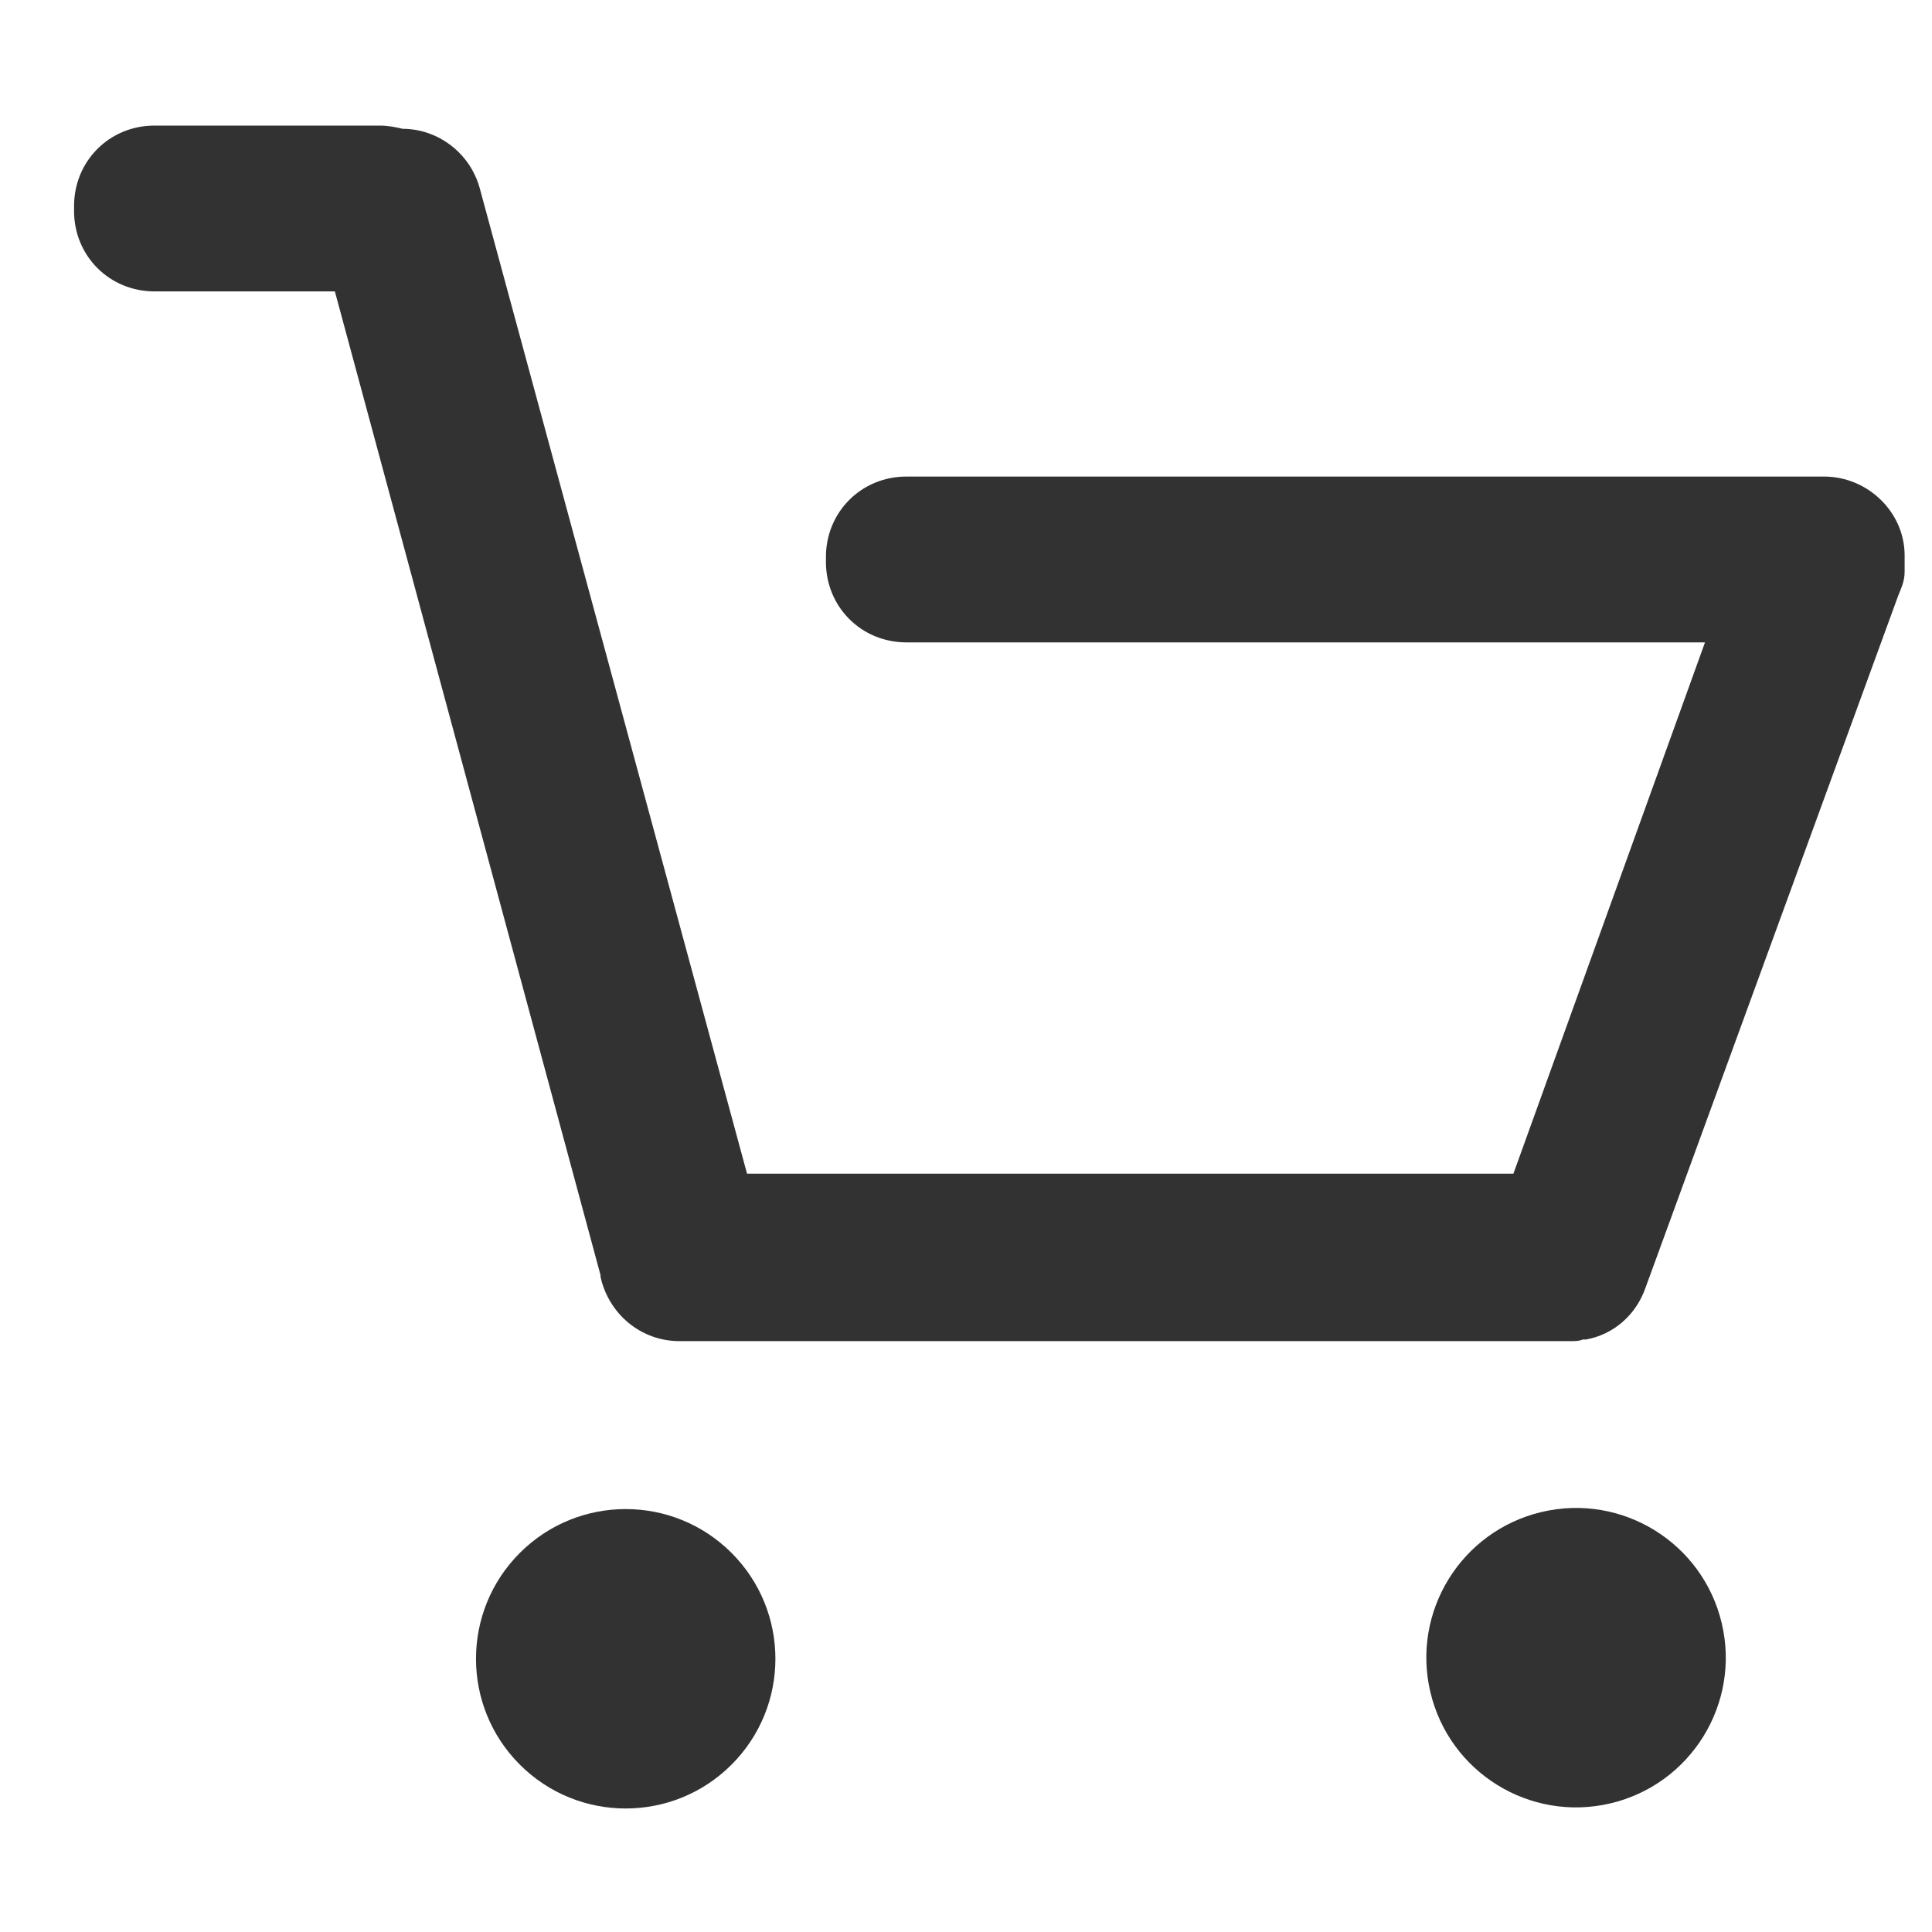 <?xml version="1.0" encoding="utf-8"?>
<!-- Generator: Adobe Illustrator 26.3.1, SVG Export Plug-In . SVG Version: 6.00 Build 0)  -->
<svg version="1.1" id="Слой_5" xmlns="http://www.w3.org/2000/svg" xmlns:xlink="http://www.w3.org/1999/xlink" x="0px" y="0px"
	 viewBox="0 0 120 120" style="enable-background:new 0 0 120 120;" xml:space="preserve">
<style type="text/css">
	.st0{fill:#323232;}
</style>
<g>
	<path class="st0" d="M118.3,35.3c0-0.1,0-0.3,0-0.4v-0.3c0,0,0,0,0-0.1c0,0,0,0,0,0c0-2.7-2.3-4.9-5-4.9H56.3c-2.8,0-5,2.2-5,5v0.3
		c0,2.8,2.2,5,5,5h49.6L94,72.9H46.4L29.8,11.7C29.2,9.5,27.2,8,25,8c-0.4-0.1-0.9-0.2-1.4-0.2h-14c-2.8,0-5,2.2-5,5v0.3
		c0,2.8,2.2,5,5,5h11.2l16.5,61.1c0,0,0,0,0,0.1c0.5,2.3,2.5,4,4.9,4h55.2c0.1,0,0.1,0,0.2,0c0.2,0,0.5,0,0.7-0.1c0.1,0,0.1,0,0.2,0
		c1.7-0.3,3.1-1.5,3.7-3.2L117.9,37c0.2-0.5,0.4-0.9,0.4-1.5C118.3,35.5,118.3,35.4,118.3,35.3z"/>
	<ellipse transform="matrix(0.707 -0.707 0.707 0.707 -61.46 57.711)" class="st0" cx="38.9" cy="103" rx="9.3" ry="9.3"/>
	<ellipse transform="matrix(0.973 -0.23 0.23 0.973 -21.055 25.259)" class="st0" cx="97.9" cy="103" rx="9.3" ry="9.3"/>
</g>
</svg>
